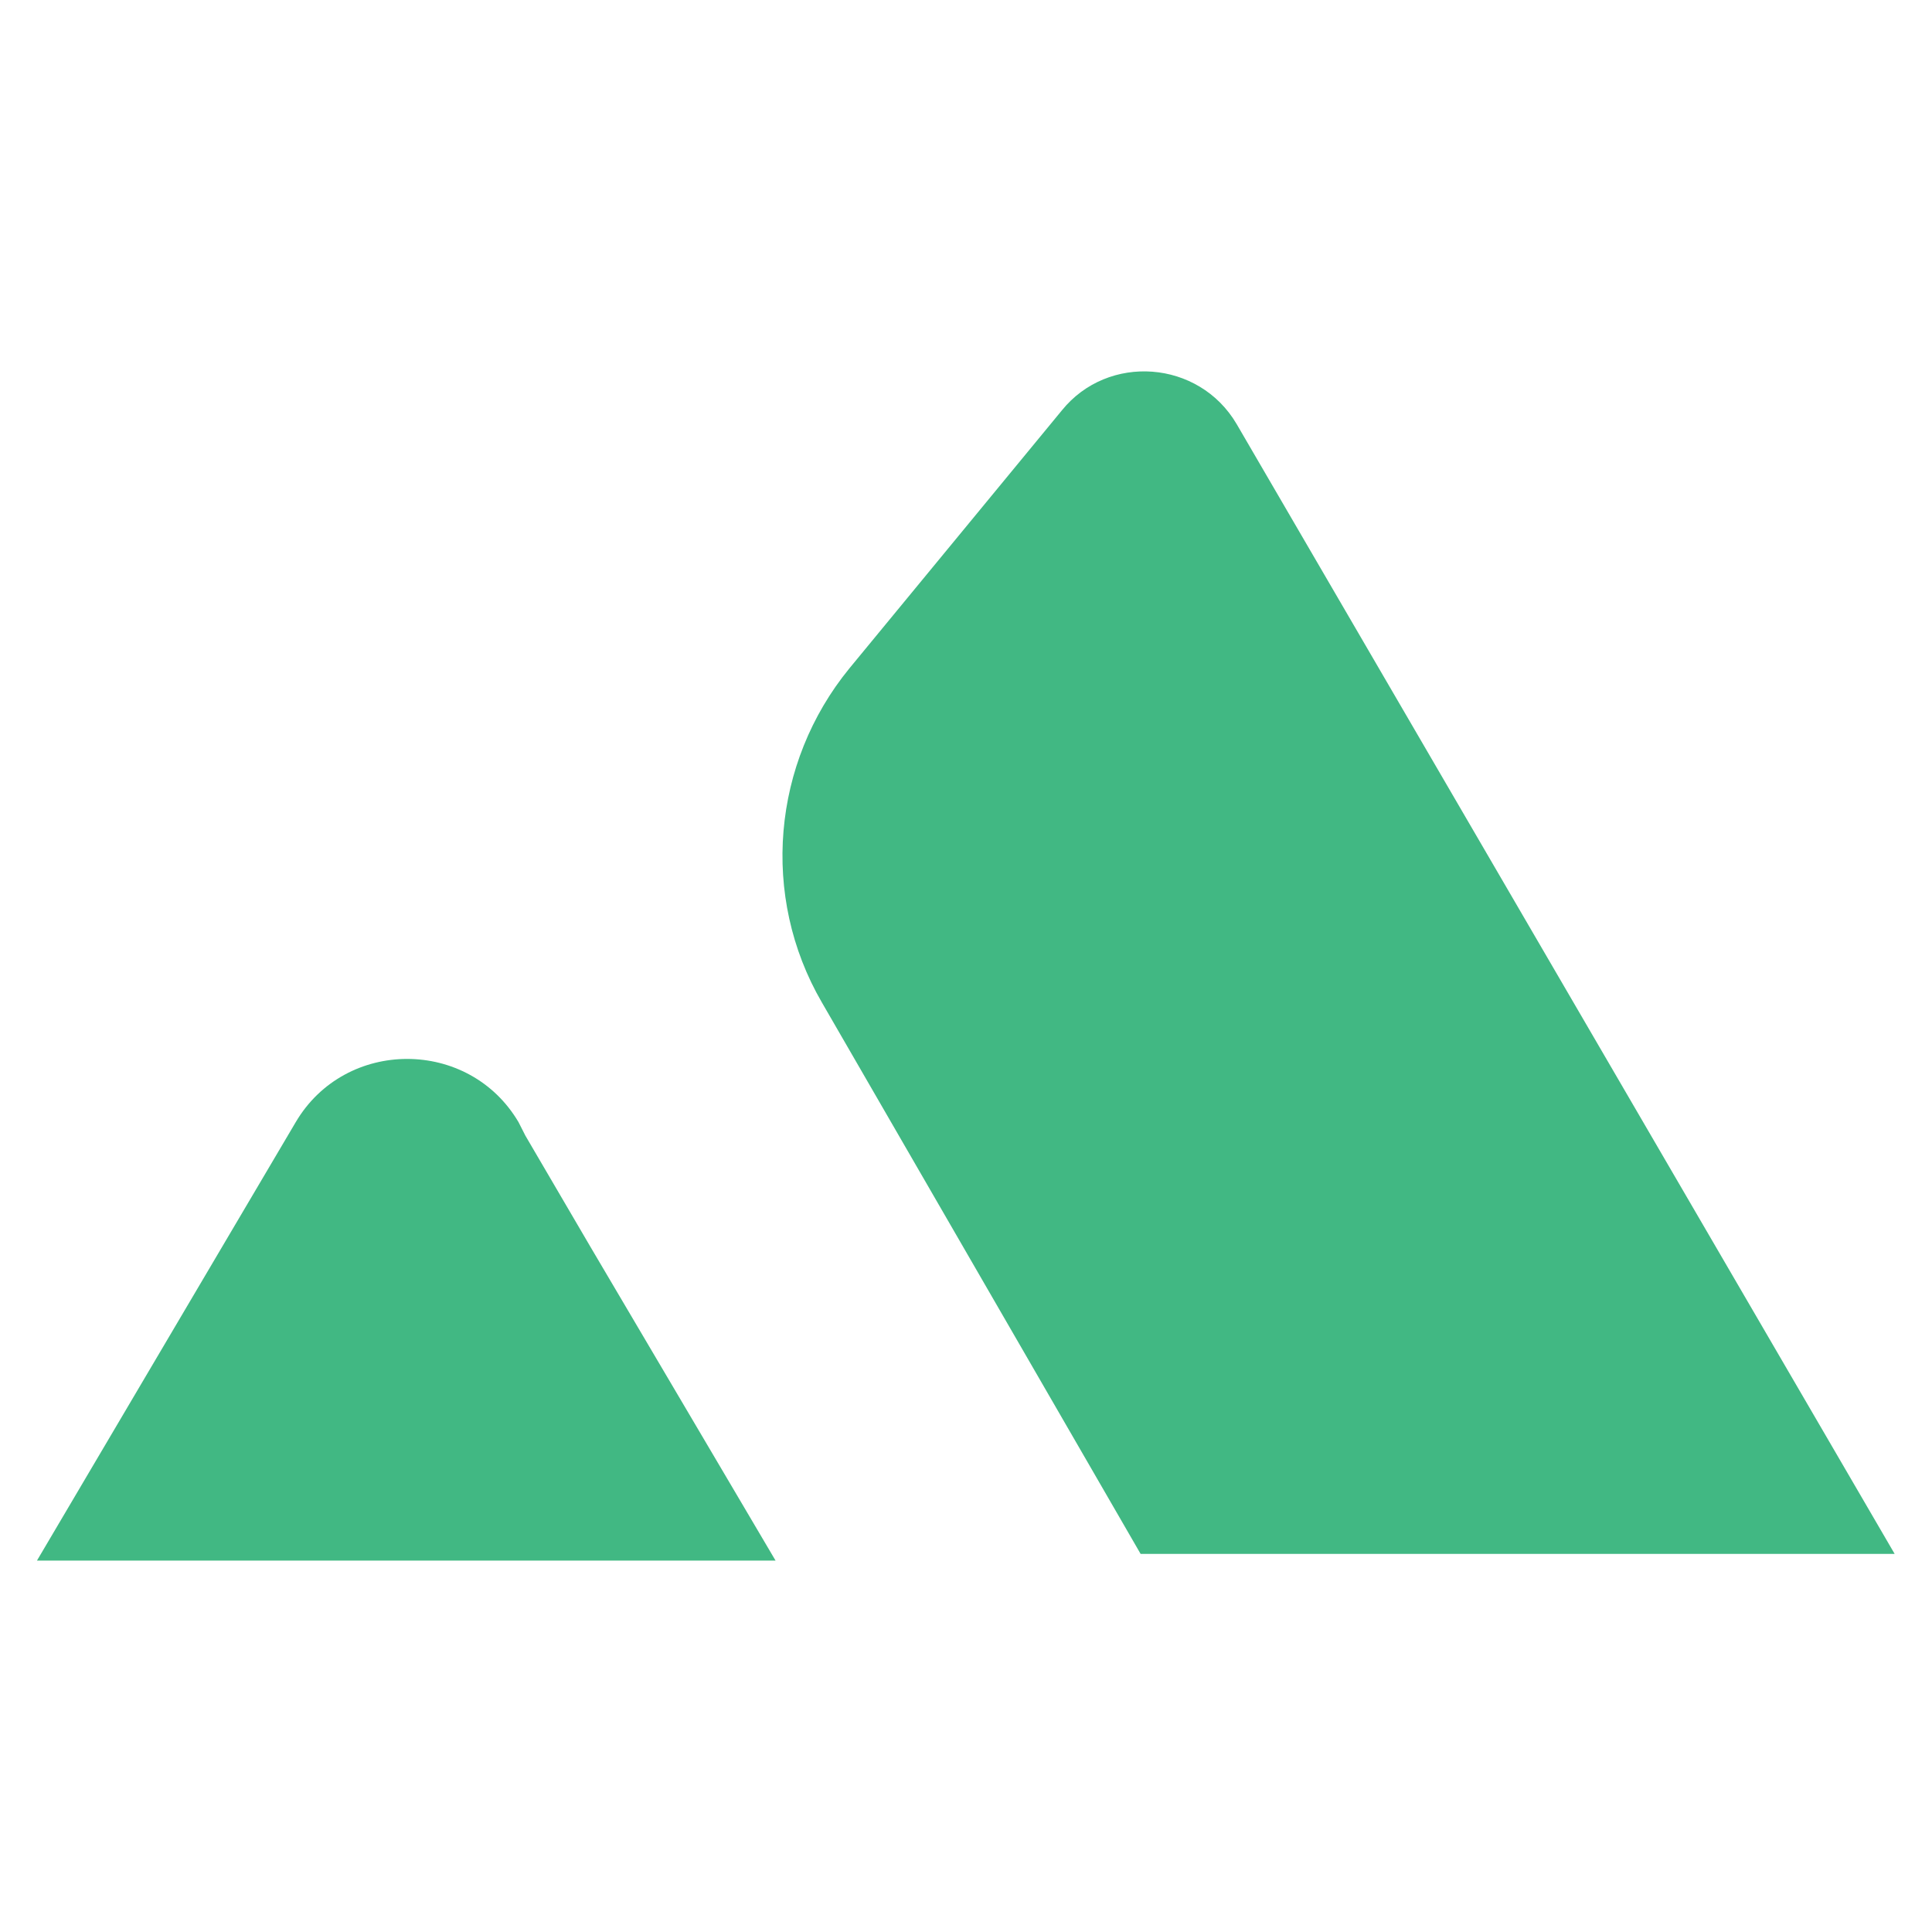 <svg width="48" height="48" viewBox="0 0 48 48" fill="none" xmlns="http://www.w3.org/2000/svg">
<g clip-path="url(#clip0_229_2359)">
<path d="M19.269 38.773H0.918L5.517 30.98L7.347 27.88C8.582 25.785 11.648 25.785 12.883 27.88L13.053 28.215L14.671 30.98L19.269 38.773Z" fill="#41B883"/>
<path d="M47.072 38.606H28.338L20.419 24.905C18.886 22.265 19.184 18.955 21.1 16.609L26.38 10.198C27.529 8.774 29.786 8.941 30.723 10.534L47.072 38.606Z" fill="#41B883"/>
</g>
<defs>
<clipPath id="clip0_229_2359">
<rect width="48" height="48" fill="white" transform="translate(-0.005)"/>
</clipPath>
</defs>
</svg>
